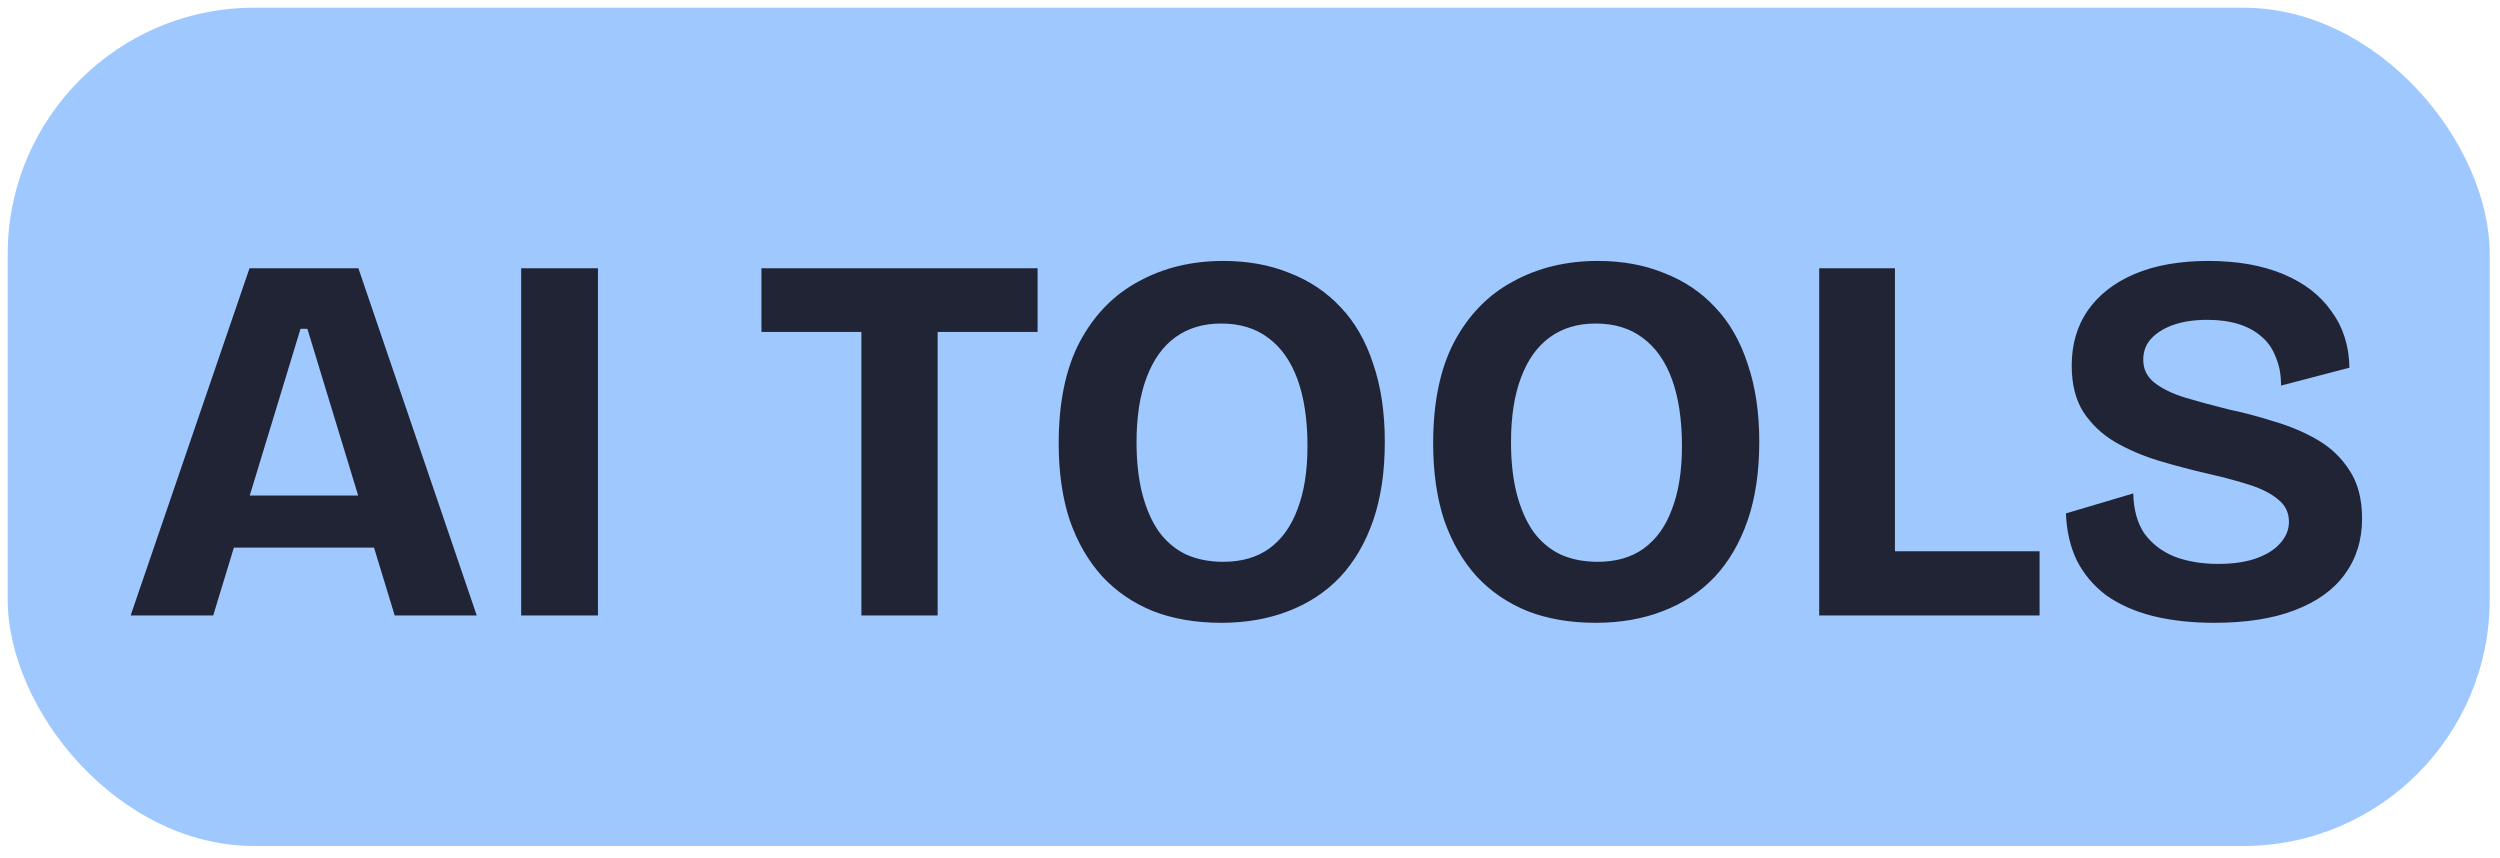 <svg width="137" height="47" viewBox="0 0 137 47" fill="none" xmlns="http://www.w3.org/2000/svg">
<rect x="0.422" y="0.422" width="136.015" height="45.939" rx="13.511" fill="#9FC8FF"/>
<path d="M7.159 33.727L13.673 14.702H19.64L26.125 33.727H21.629L16.844 18.017H16.469L11.684 33.727H7.159ZM10.791 30.008V27.155H23.099V30.008H10.791ZM28.56 33.727V14.702H32.768V33.727H28.56ZM47.204 33.727V14.702H51.383V33.727H47.204ZM41.727 18.19V14.702H56.86V18.19H41.727ZM66.923 34.13C65.539 34.13 64.3 33.919 63.204 33.496C62.109 33.054 61.177 32.42 60.408 31.594C59.64 30.748 59.044 29.72 58.621 28.509C58.218 27.279 58.016 25.877 58.016 24.301C58.016 22.053 58.4 20.198 59.169 18.738C59.957 17.258 61.033 16.153 62.397 15.423C63.762 14.674 65.309 14.299 67.038 14.299C68.383 14.299 69.594 14.52 70.67 14.962C71.765 15.385 72.697 16.009 73.466 16.835C74.254 17.662 74.85 18.699 75.253 19.948C75.676 21.178 75.887 22.6 75.887 24.215C75.887 25.848 75.676 27.279 75.253 28.509C74.83 29.739 74.225 30.777 73.437 31.622C72.649 32.449 71.698 33.073 70.584 33.496C69.488 33.919 68.268 34.13 66.923 34.13ZM67.038 30.787C68.037 30.787 68.873 30.546 69.546 30.066C70.238 29.566 70.756 28.846 71.102 27.904C71.467 26.962 71.65 25.809 71.65 24.445C71.65 23.004 71.467 21.784 71.102 20.784C70.737 19.785 70.199 19.026 69.488 18.507C68.796 17.988 67.941 17.729 66.923 17.729C65.943 17.729 65.107 17.979 64.415 18.478C63.723 18.978 63.195 19.718 62.83 20.698C62.465 21.659 62.282 22.84 62.282 24.243C62.282 25.3 62.388 26.242 62.599 27.068C62.81 27.875 63.108 28.557 63.493 29.115C63.896 29.672 64.396 30.095 64.992 30.383C65.587 30.652 66.269 30.787 67.038 30.787ZM87.443 34.13C86.06 34.13 84.82 33.919 83.725 33.496C82.63 33.054 81.698 32.42 80.929 31.594C80.16 30.748 79.565 29.72 79.142 28.509C78.738 27.279 78.537 25.877 78.537 24.301C78.537 22.053 78.921 20.198 79.689 18.738C80.477 17.258 81.553 16.153 82.918 15.423C84.282 14.674 85.829 14.299 87.559 14.299C88.904 14.299 90.114 14.52 91.191 14.962C92.286 15.385 93.218 16.009 93.986 16.835C94.774 17.662 95.37 18.699 95.773 19.948C96.196 21.178 96.408 22.6 96.408 24.215C96.408 25.848 96.196 27.279 95.773 28.509C95.351 29.739 94.746 30.777 93.958 31.622C93.17 32.449 92.219 33.073 91.104 33.496C90.009 33.919 88.788 34.13 87.443 34.13ZM87.559 30.787C88.558 30.787 89.394 30.546 90.066 30.066C90.758 29.566 91.277 28.846 91.623 27.904C91.988 26.962 92.171 25.809 92.171 24.445C92.171 23.004 91.988 21.784 91.623 20.784C91.258 19.785 90.72 19.026 90.009 18.507C89.317 17.988 88.462 17.729 87.443 17.729C86.463 17.729 85.627 17.979 84.936 18.478C84.244 18.978 83.715 19.718 83.35 20.698C82.985 21.659 82.803 22.84 82.803 24.243C82.803 25.3 82.908 26.242 83.12 27.068C83.331 27.875 83.629 28.557 84.013 29.115C84.417 29.672 84.916 30.095 85.512 30.383C86.108 30.652 86.79 30.787 87.559 30.787ZM99.692 33.727V14.702H103.843V33.727H99.692ZM100.528 33.727V30.21H111.769V33.727H100.528ZM121.341 34.13C120.092 34.13 118.968 34.005 117.969 33.755C116.989 33.506 116.143 33.131 115.432 32.631C114.74 32.112 114.202 31.478 113.818 30.729C113.453 29.979 113.251 29.115 113.213 28.135L116.902 27.039C116.921 27.923 117.123 28.654 117.507 29.23C117.911 29.787 118.459 30.21 119.15 30.498C119.861 30.767 120.659 30.902 121.543 30.902C122.388 30.902 123.099 30.796 123.676 30.585C124.252 30.373 124.685 30.095 124.973 29.749C125.28 29.403 125.434 29.019 125.434 28.596C125.434 28.096 125.242 27.693 124.858 27.385C124.473 27.058 123.954 26.79 123.301 26.578C122.648 26.367 121.898 26.165 121.053 25.973C120.13 25.761 119.218 25.521 118.314 25.252C117.431 24.983 116.623 24.637 115.893 24.215C115.182 23.792 114.606 23.244 114.164 22.572C113.741 21.899 113.53 21.053 113.53 20.035C113.53 18.882 113.818 17.883 114.394 17.037C114.99 16.172 115.845 15.5 116.96 15.02C118.093 14.539 119.448 14.299 121.024 14.299C122.6 14.299 123.964 14.539 125.117 15.02C126.27 15.5 127.154 16.182 127.769 17.066C128.403 17.931 128.73 18.959 128.749 20.15L125.002 21.13C125.002 20.535 124.906 20.016 124.713 19.574C124.541 19.113 124.281 18.738 123.935 18.45C123.589 18.142 123.167 17.912 122.667 17.758C122.167 17.604 121.6 17.527 120.966 17.527C120.236 17.527 119.602 17.623 119.064 17.816C118.545 18.008 118.142 18.267 117.853 18.594C117.584 18.901 117.45 19.276 117.45 19.718C117.45 20.237 117.661 20.66 118.084 20.986C118.507 21.313 119.064 21.582 119.756 21.793C120.467 22.005 121.245 22.216 122.09 22.427C122.917 22.6 123.753 22.821 124.598 23.09C125.463 23.34 126.26 23.676 126.991 24.099C127.721 24.522 128.307 25.079 128.749 25.771C129.21 26.463 129.441 27.347 129.441 28.423C129.441 29.595 129.124 30.613 128.489 31.478C127.875 32.324 126.962 32.977 125.751 33.438C124.56 33.9 123.09 34.13 121.341 34.13Z" fill="#212435"/>
</svg>
